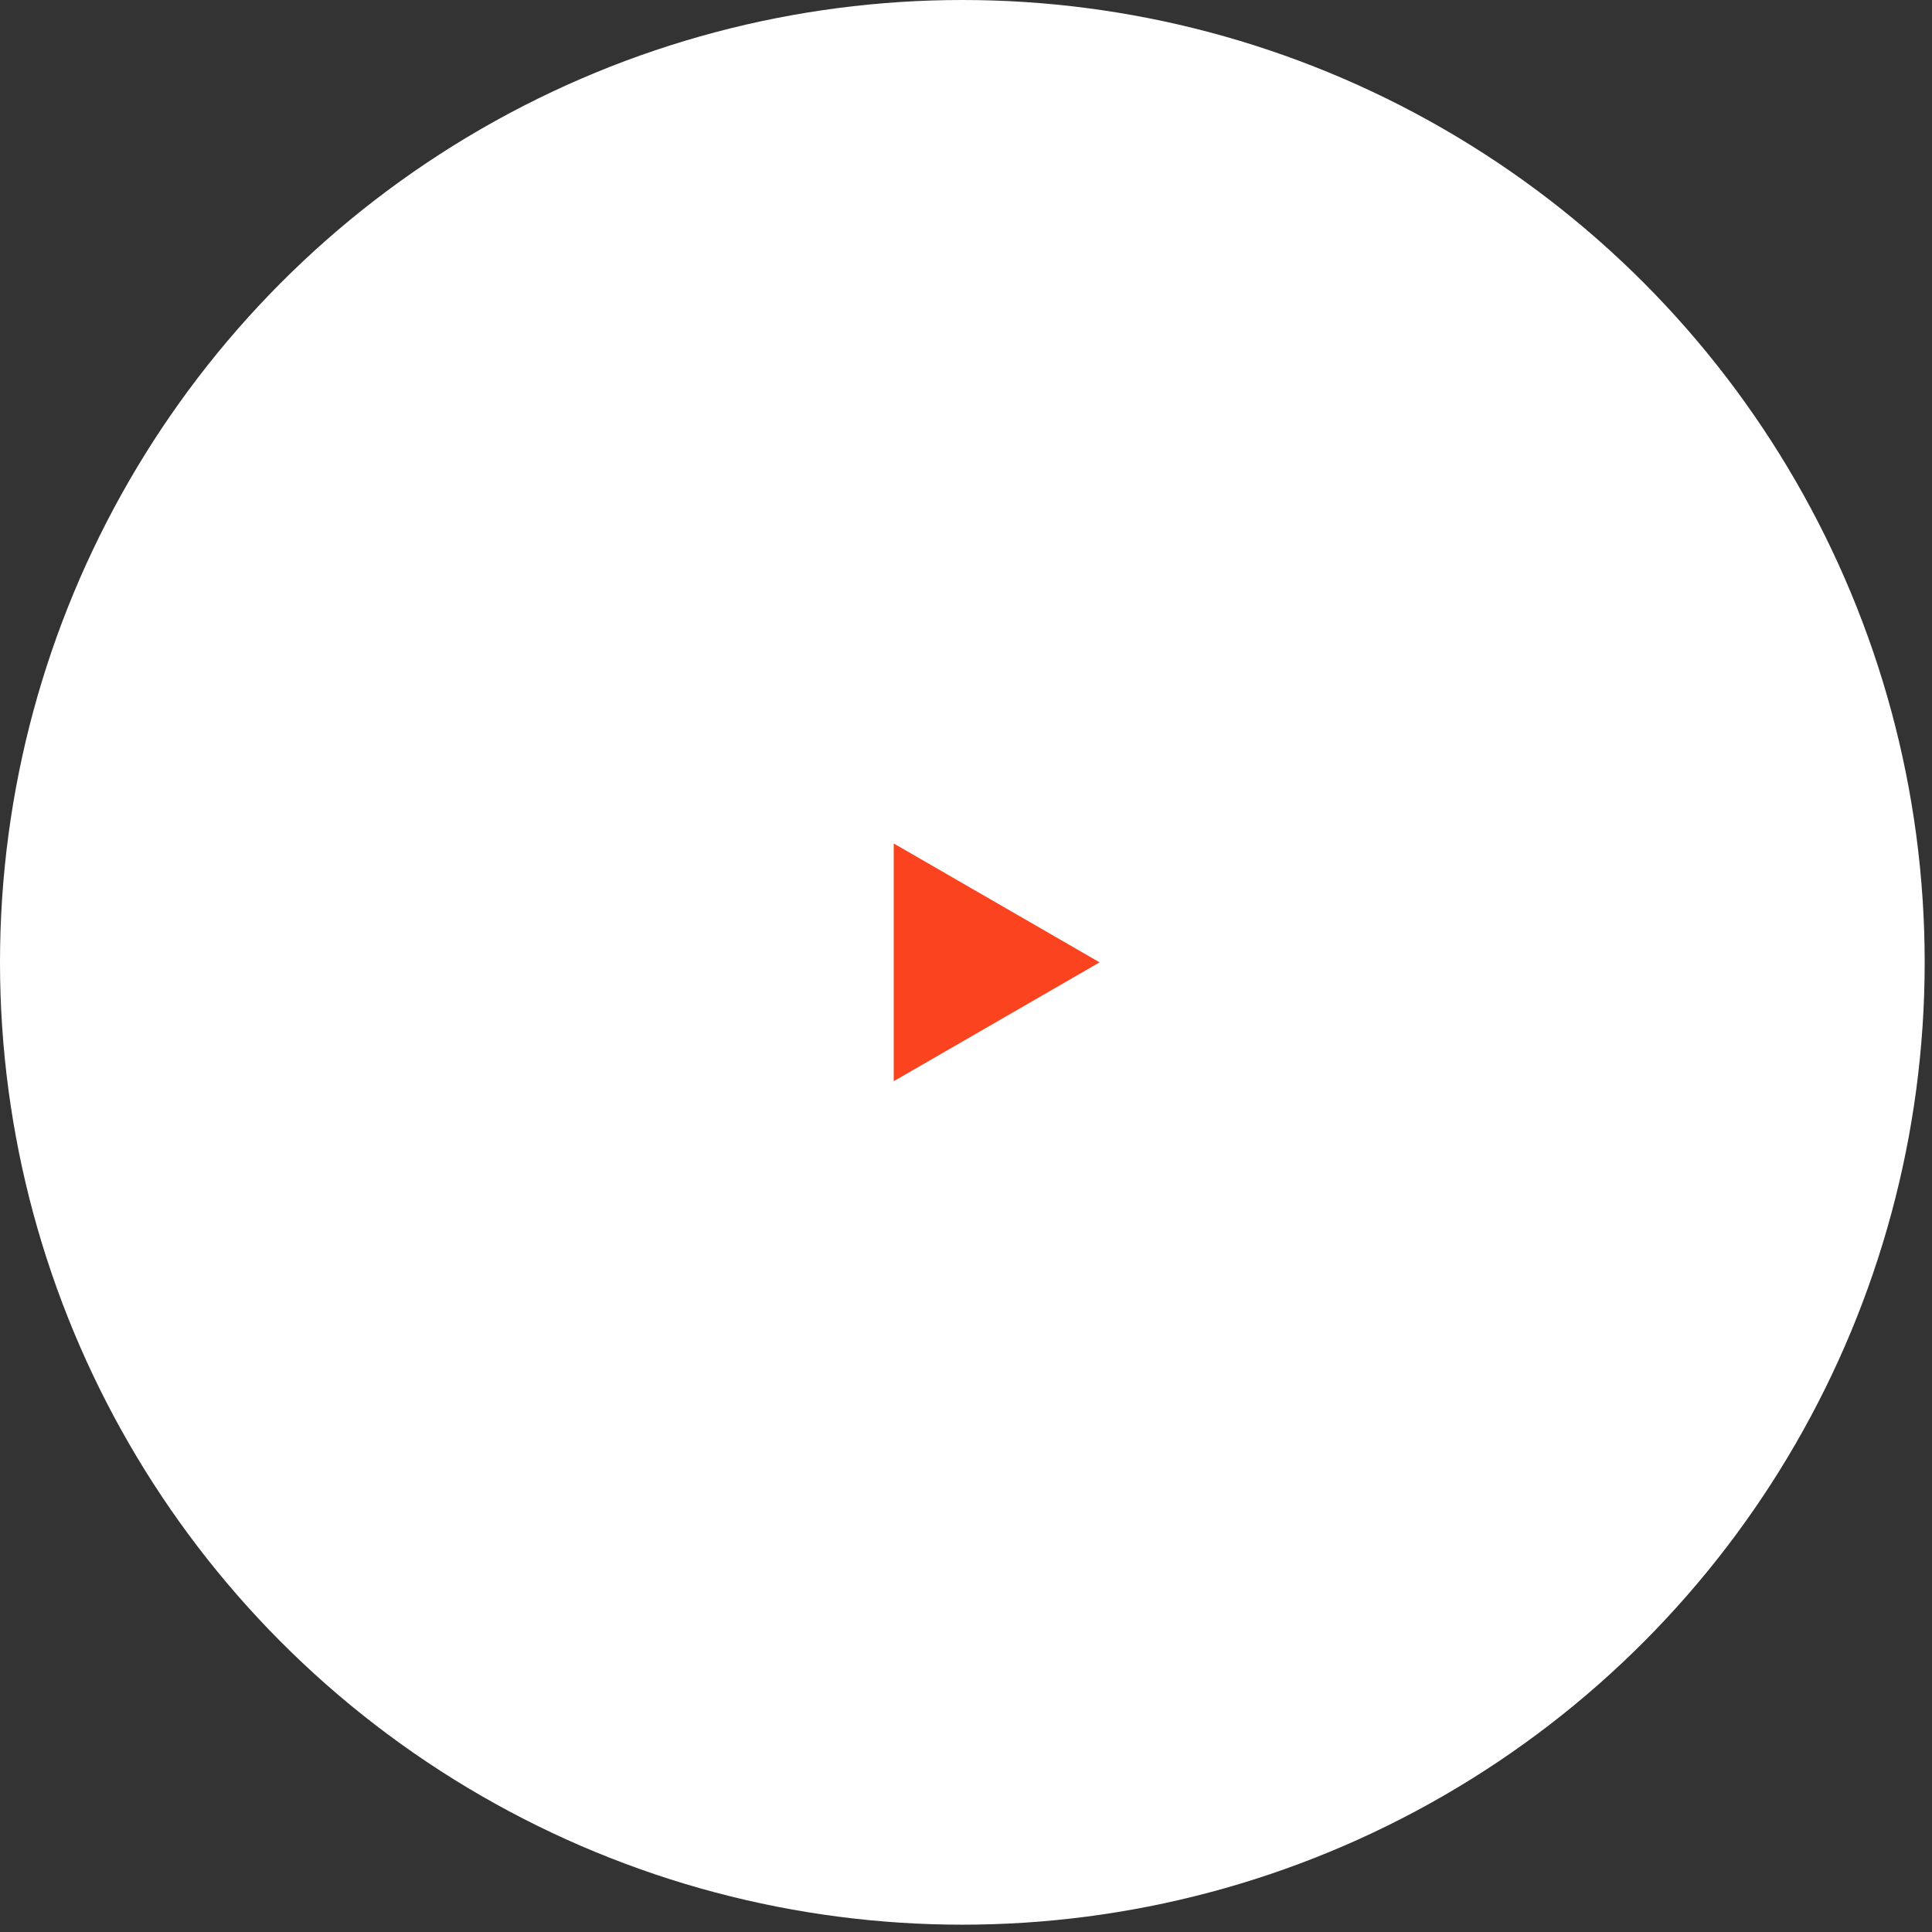 <?xml version="1.0" encoding="UTF-8"?> <svg xmlns="http://www.w3.org/2000/svg" width="132" height="132" viewBox="0 0 132 132" fill="none"><rect x="0" y="0" width="132" height="132" fill="#333333" stroke="none"/><circle cx="65.75" cy="65.75" r="65.75" fill="white"></circle><path d="M75.128 65.75L61.062 73.871L61.062 57.629L75.128 65.75Z" fill="#FB431F"></path></svg> 